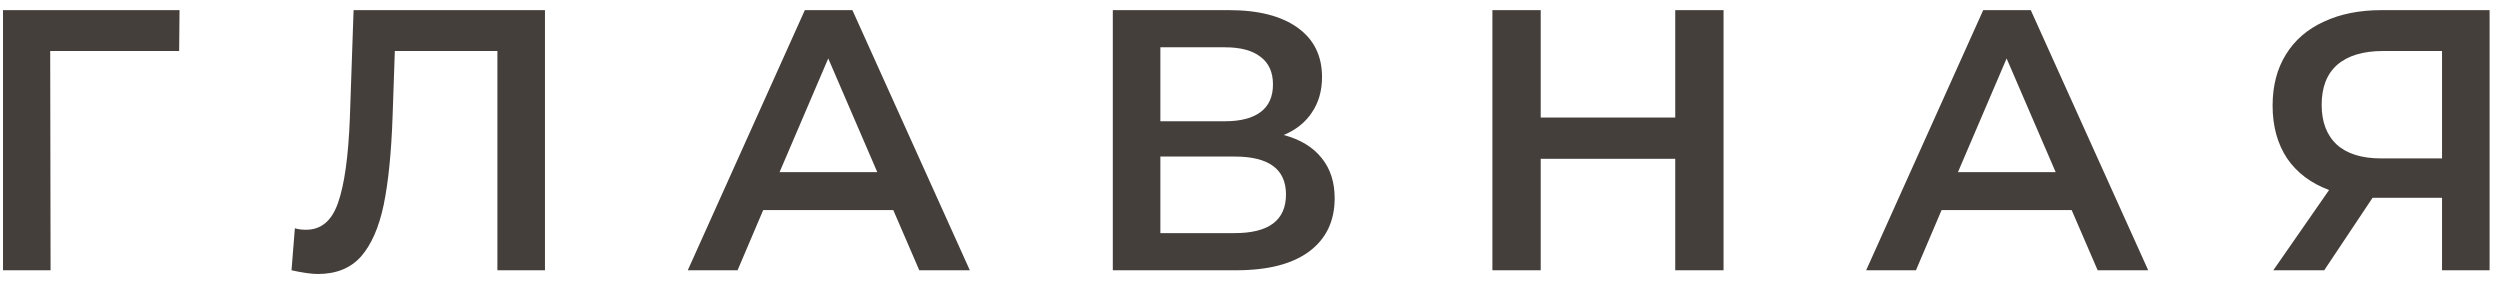 <?xml version="1.0" encoding="UTF-8"?> <svg xmlns="http://www.w3.org/2000/svg" width="74" height="9" viewBox="0 0 74 9" fill="none"> <path d="M5.303 1.51H1.486L1.497 8H0.089V0.3H5.314L5.303 1.51ZM16.131 0.3V8H14.723V1.51H11.687L11.621 3.435C11.584 4.513 11.496 5.389 11.357 6.064C11.217 6.731 10.994 7.241 10.686 7.593C10.378 7.938 9.952 8.11 9.41 8.11C9.219 8.11 8.959 8.073 8.629 8L8.728 6.757C8.823 6.786 8.933 6.801 9.058 6.801C9.505 6.801 9.82 6.537 10.004 6.009C10.194 5.474 10.312 4.634 10.356 3.49L10.466 0.3H16.131ZM26.441 6.218H22.591L21.832 8H20.358L23.823 0.3H25.231L28.707 8H27.211L26.441 6.218ZM25.968 5.096L24.516 1.73L23.075 5.096H25.968ZM37.999 3.996C38.49 4.128 38.864 4.355 39.121 4.678C39.377 4.993 39.506 5.389 39.506 5.866C39.506 6.541 39.256 7.065 38.758 7.439C38.259 7.813 37.537 8 36.591 8H32.939V0.3H36.382C37.247 0.3 37.922 0.472 38.406 0.817C38.89 1.162 39.132 1.649 39.132 2.28C39.132 2.683 39.033 3.032 38.835 3.325C38.644 3.618 38.365 3.842 37.999 3.996ZM34.347 3.589H36.261C36.723 3.589 37.075 3.497 37.317 3.314C37.559 3.131 37.68 2.859 37.68 2.5C37.68 2.141 37.559 1.869 37.317 1.686C37.075 1.495 36.723 1.4 36.261 1.4H34.347V3.589ZM36.547 6.9C37.559 6.9 38.065 6.519 38.065 5.756C38.065 5.008 37.559 4.634 36.547 4.634H34.347V6.9H36.547ZM51.017 0.3V8H49.587V4.7H45.605V8H44.175V0.3H45.605V3.479H49.587V0.3H51.017ZM61.321 6.218H57.471L56.712 8H55.238L58.703 0.3H60.111L63.587 8H62.091L61.321 6.218ZM60.848 5.096L59.396 1.73L57.955 5.096H60.848ZM73.692 0.3V8H72.284V5.855H70.382H70.228L68.797 8H67.29L68.941 5.624C68.405 5.426 67.991 5.114 67.698 4.689C67.412 4.256 67.269 3.736 67.269 3.127C67.269 2.54 67.4 2.034 67.665 1.609C67.928 1.184 68.302 0.861 68.787 0.641C69.27 0.414 69.839 0.3 70.492 0.3H73.692ZM70.535 1.51C69.949 1.51 69.498 1.646 69.183 1.917C68.874 2.188 68.721 2.584 68.721 3.105C68.721 3.611 68.871 4.003 69.171 4.282C69.472 4.553 69.909 4.689 70.481 4.689H72.284V1.51H70.535Z" fill="#453F3B"></path> </svg> 
